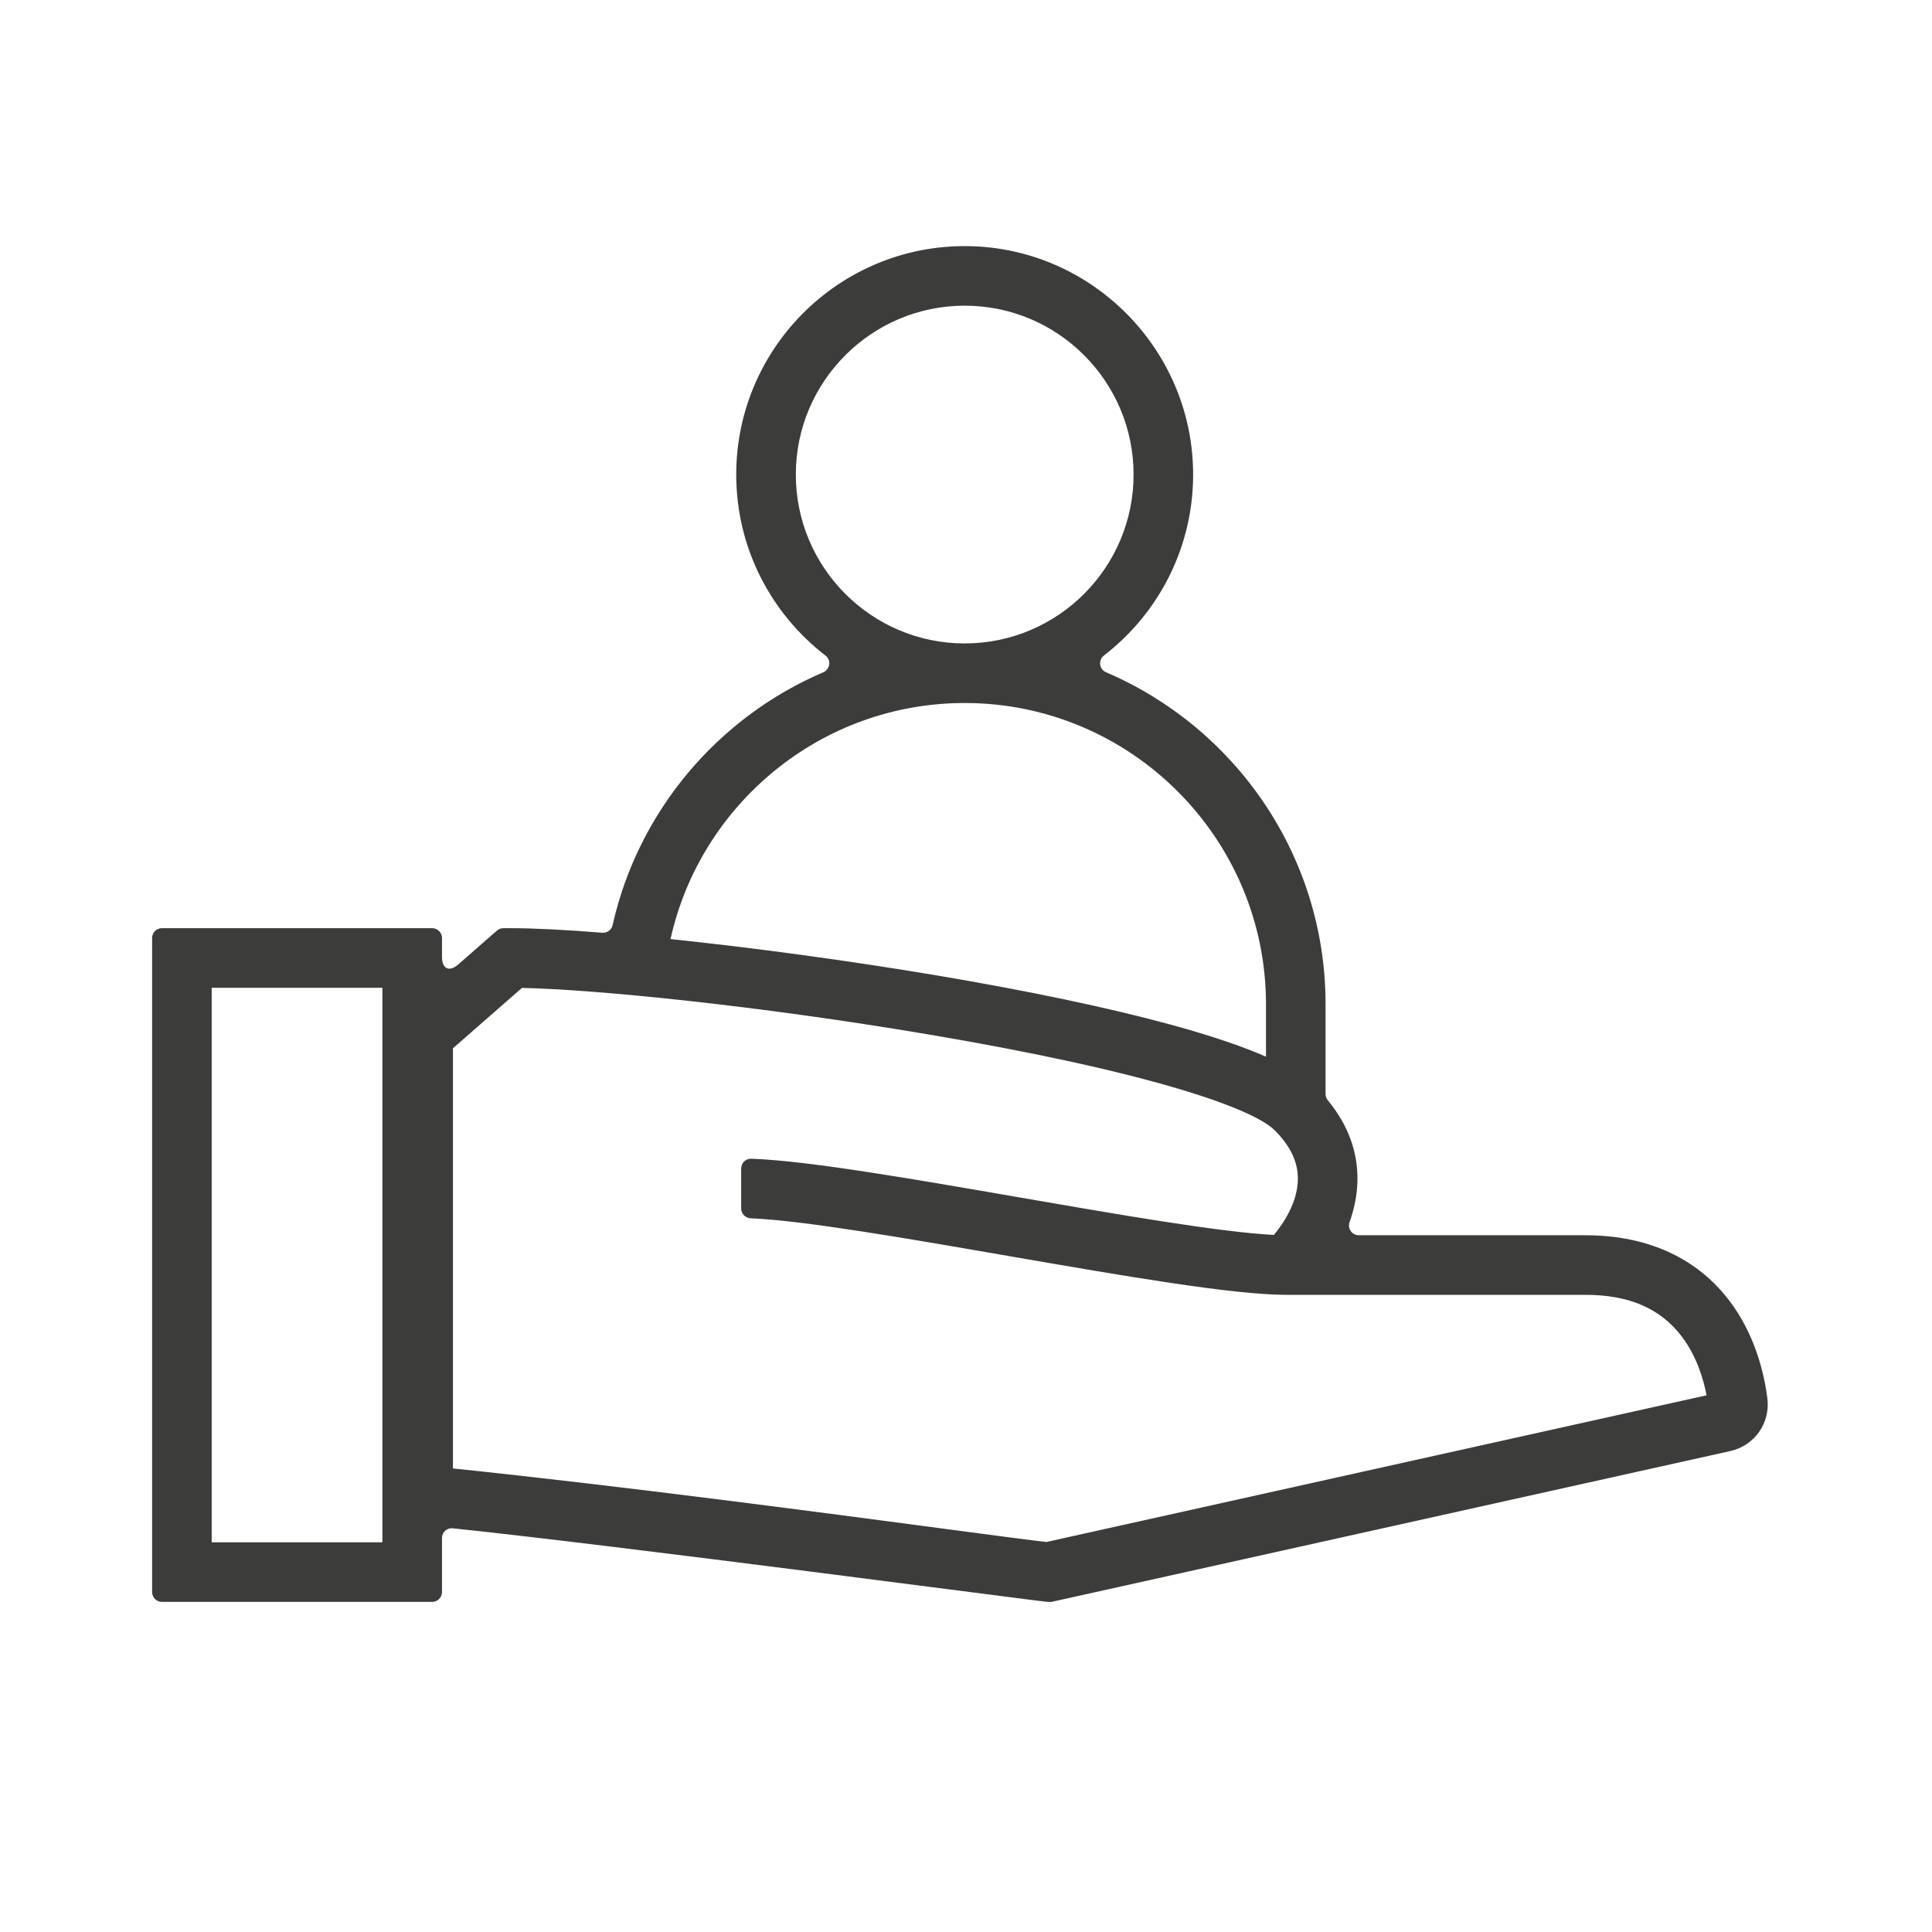 <svg width="908" height="908" viewBox="0 0 908 908" fill="none" xmlns="http://www.w3.org/2000/svg">
<path d="M830.62 657.17C829.06 644.95 824.7 627.08 812.78 611.32C802.17 597.28 781.83 580.55 745.18 580.55H638.6C635.39 580.55 633.18 577.36 634.27 574.34C636.37 568.51 637.81 562.03 637.96 555.06C638.25 541.39 633.57 528.67 624.07 517.14C623.38 516.3 622.99 515.26 622.99 514.17V472.01C622.99 402.07 580.43 341.88 519.85 315.97C516.63 314.59 516.02 310.25 518.79 308.11C544.85 288.03 561.47 256.27 560.72 220.74C559.54 164.24 514.09 117.94 457.62 115.75C396.49 113.38 346.01 162.42 346.01 223.03C346.01 257.63 362.46 288.45 387.96 308.1C390.74 310.25 390.14 314.59 386.91 315.97C337.41 337.14 299.95 381.21 287.91 434.79C287.41 437.03 285.32 438.55 283.04 438.36C265.86 436.99 251.11 436.23 240.11 436.23H236.58C235.46 436.23 234.38 436.64 233.54 437.37L215.38 453.26C211.17 456.94 207.73 455.38 207.73 449.79V440.84C207.73 438.3 205.65 436.22 203.11 436.22H76.11C73.57 436.22 71.49 438.3 71.49 440.84V748.23C71.49 750.77 73.57 752.85 76.11 752.85H203.11C205.65 752.85 207.73 750.77 207.73 748.23V722.86C207.73 720.04 210.02 717.97 212.82 718.27C291.22 726.48 488.11 752.58 491.89 752.81L493.2 752.89C493.55 752.91 494.13 752.87 494.47 752.79L813.18 681.97C824.61 679.43 832.11 668.77 830.62 657.17ZM179.72 724.86H99.49V464.24H179.72V724.86ZM374.02 223.03C374.02 179.27 409.62 143.66 453.39 143.66C497.16 143.66 532.76 179.26 532.76 223.03C532.76 266.8 497.16 302.4 453.39 302.4C409.62 302.4 374.02 266.8 374.02 223.03ZM453.38 330.4C531.46 330.4 594.99 393.93 594.99 472.01V496.62C584.76 492.14 570.43 487.07 549.96 481.49C521.21 473.65 483.32 465.68 440.4 458.45C398.72 451.43 353.66 445.36 315.13 441.35C329.18 377.96 385.82 330.4 453.38 330.4ZM491.8 724.71C485.64 724.04 466.77 721.54 445.3 718.69C387.32 711 292.25 698.39 212.87 690.14V492.67L245.3 464.3C280.19 465.03 355.89 472.6 435.75 486.06C540.54 503.72 588.84 520.97 599.09 531.22C606.54 538.67 610.1 546.23 609.97 554.34C609.8 565.32 603.03 575.19 598.71 580.39C573.56 579.12 525.49 570.8 478.89 562.72C427.95 553.89 379.67 545.53 353.1 544.57C350.48 544.48 348.34 546.56 348.34 549.18V567.96C348.34 570.4 350.32 572.47 352.76 572.57C377.45 573.56 426.54 582.07 474.11 590.31C528.26 599.69 579.41 608.55 604.66 608.55H745.19C765.65 608.55 780.45 614.98 790.45 628.2C797.39 637.38 800.59 648.13 802.06 655.76L491.81 724.7L491.8 724.71Z" fill="#3C3C3B"/>
</svg>
